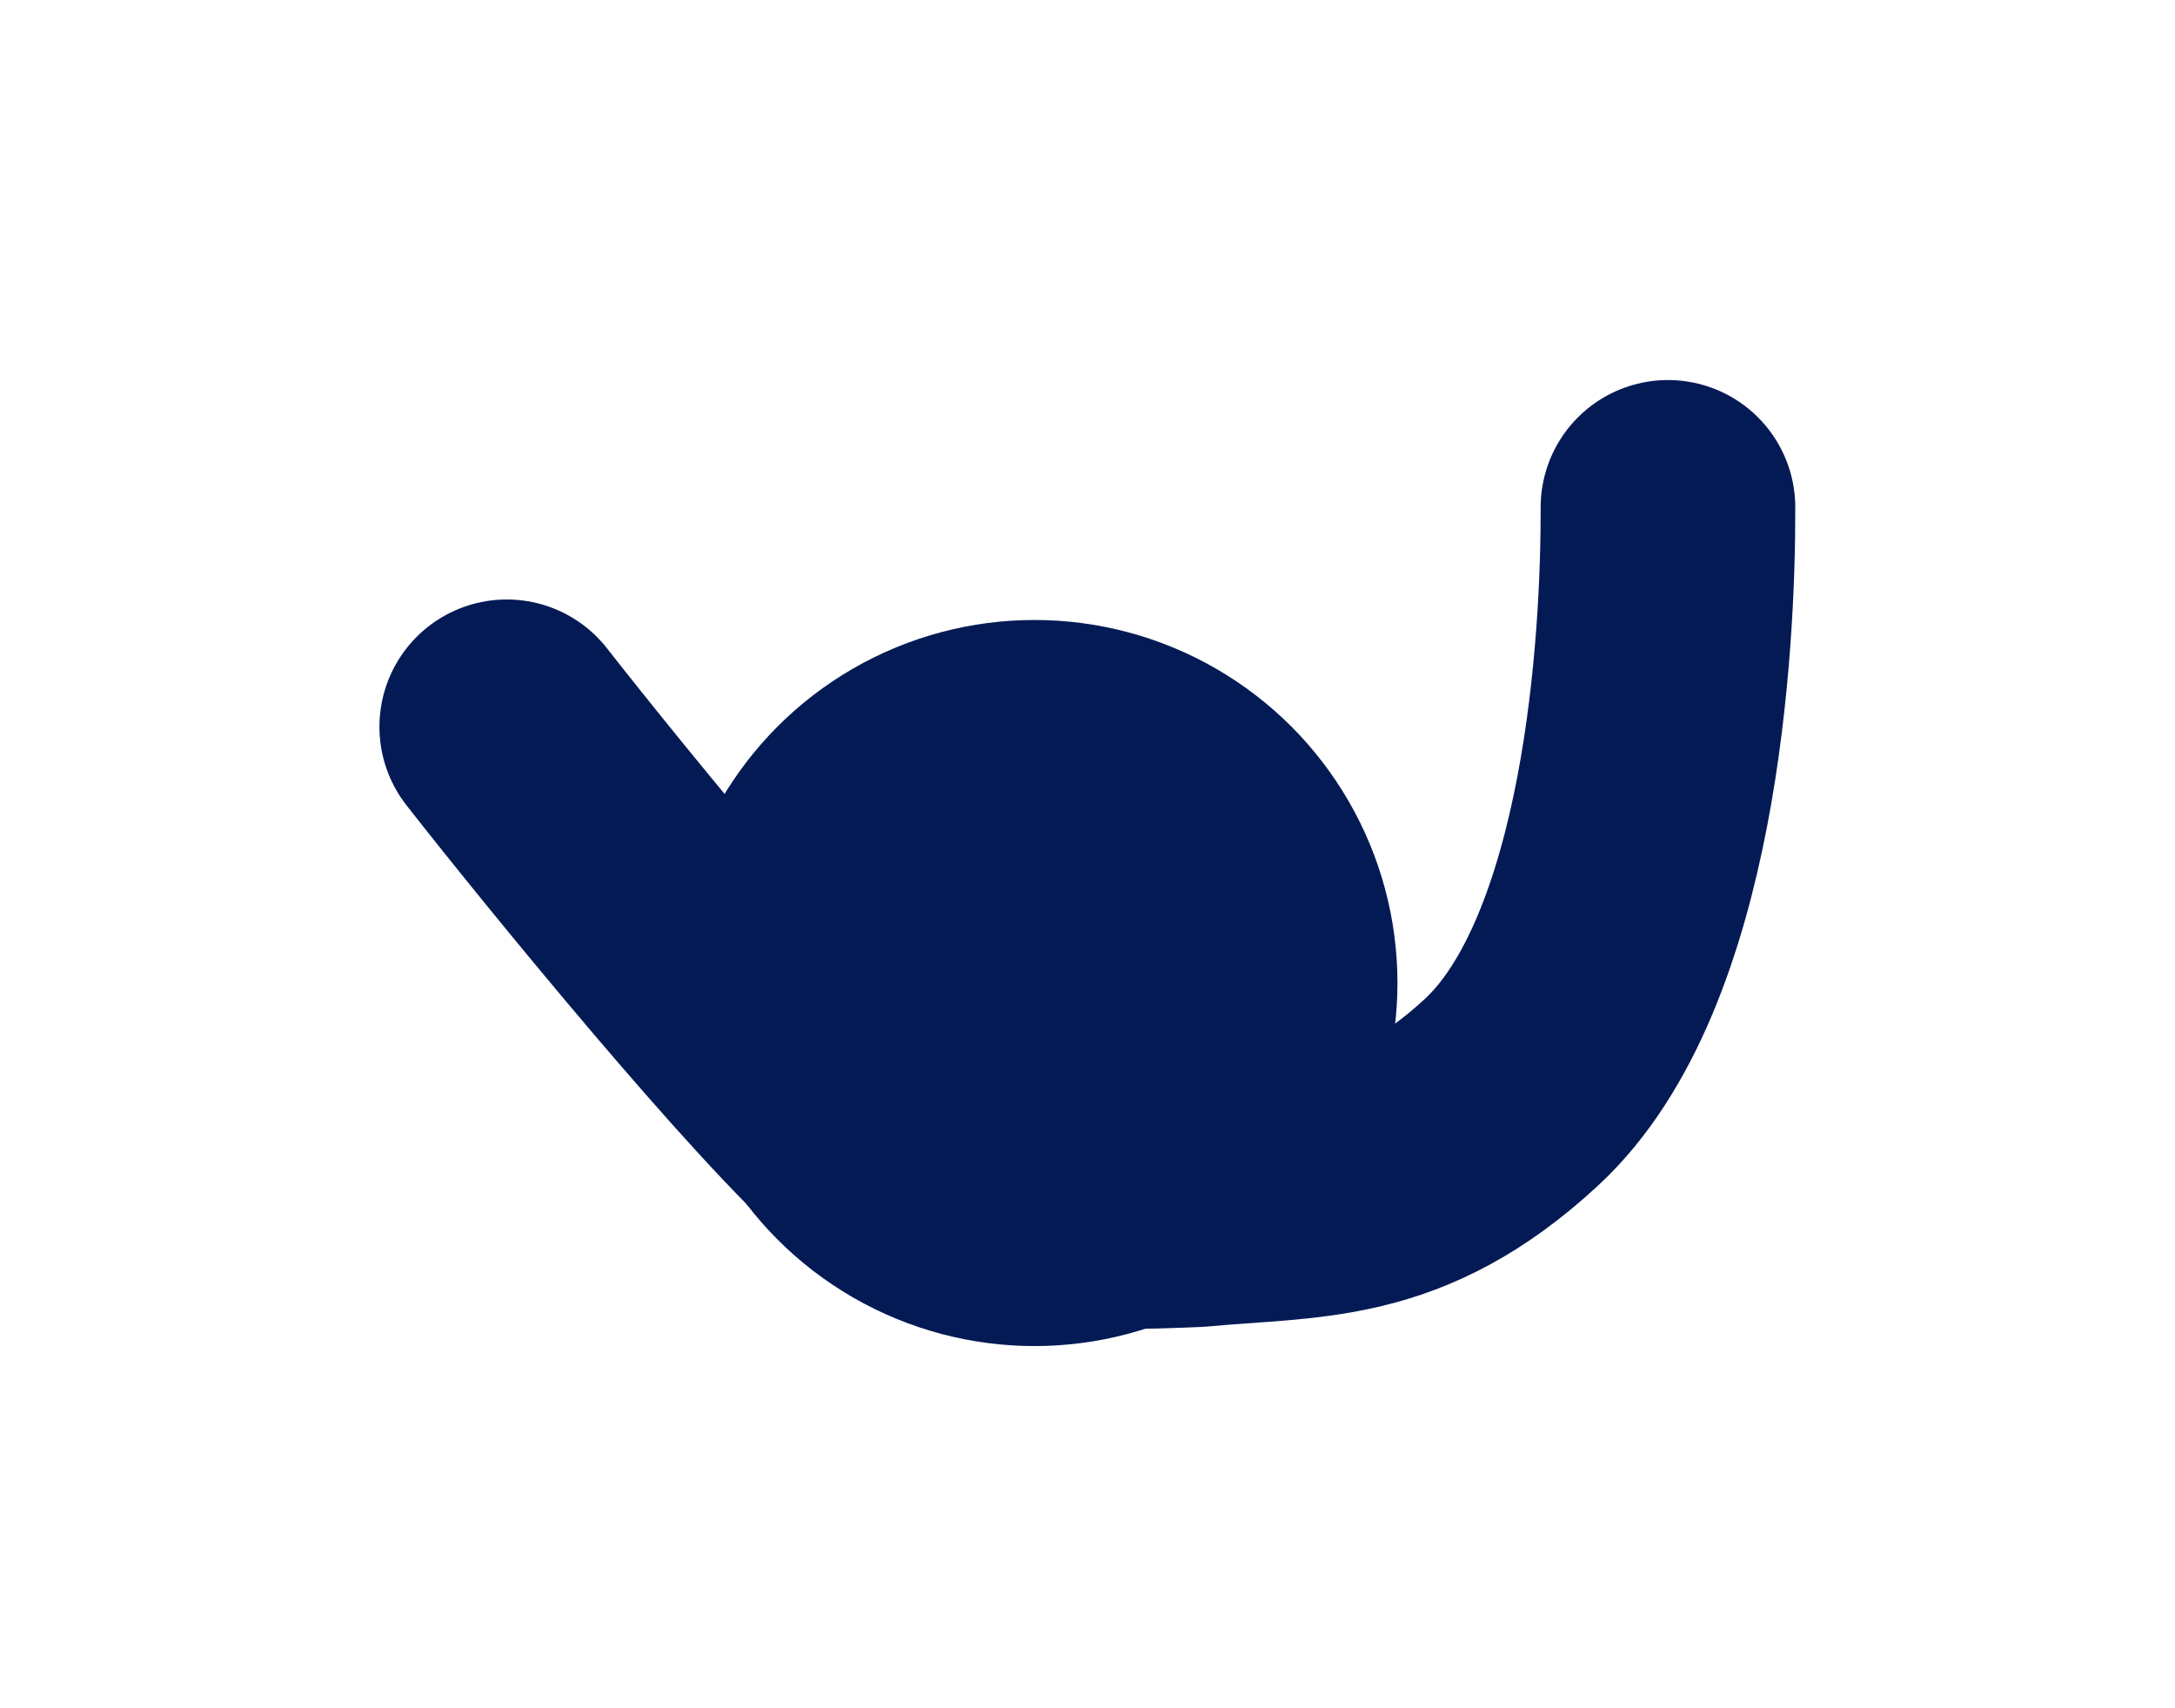 <svg width="1435" height="1127" viewBox="0 0 1435 1127" fill="none" xmlns="http://www.w3.org/2000/svg">
<g filter="url(#filter0_f_3076_716)">
<path d="M1100.47 334.71C1100.75 422.891 1089.35 635.576 997.019 720.738C920.919 790.925 863.694 784.465 789.22 791.434C719.563 794.591 642.556 794.536 577.778 759.569C520.464 709.939 387.941 547.922 334.338 479.474" stroke="#041A55" stroke-width="168" stroke-linecap="round" stroke-linejoin="round"/>
</g>
<g filter="url(#filter1_f_3076_716)">
<g filter="url(#filter2_f_3076_716)">
<circle cx="682.5" cy="648.5" r="239.5" fill="#041A55"/>
</g>
</g>
<defs>
<filter id="filter0_f_3076_716" x="0.335" y="0.71" width="1434.14" height="1126.06" filterUnits="userSpaceOnUse" color-interpolation-filters="sRGB">
<feFlood flood-opacity="0" result="BackgroundImageFix"/>
<feBlend mode="normal" in="SourceGraphic" in2="BackgroundImageFix" result="shape"/>
<feGaussianBlur stdDeviation="125" result="effect1_foregroundBlur_3076_716"/>
</filter>
<filter id="filter1_f_3076_716" x="323" y="289" width="719" height="719" filterUnits="userSpaceOnUse" color-interpolation-filters="sRGB">
<feFlood flood-opacity="0" result="BackgroundImageFix"/>
<feBlend mode="normal" in="SourceGraphic" in2="BackgroundImageFix" result="shape"/>
<feGaussianBlur stdDeviation="60" result="effect1_foregroundBlur_3076_716"/>
</filter>
<filter id="filter2_f_3076_716" x="323" y="289" width="719" height="719" filterUnits="userSpaceOnUse" color-interpolation-filters="sRGB">
<feFlood flood-opacity="0" result="BackgroundImageFix"/>
<feBlend mode="normal" in="SourceGraphic" in2="BackgroundImageFix" result="shape"/>
<feGaussianBlur stdDeviation="60" result="effect1_foregroundBlur_3076_716"/>
</filter>
</defs>
</svg>
